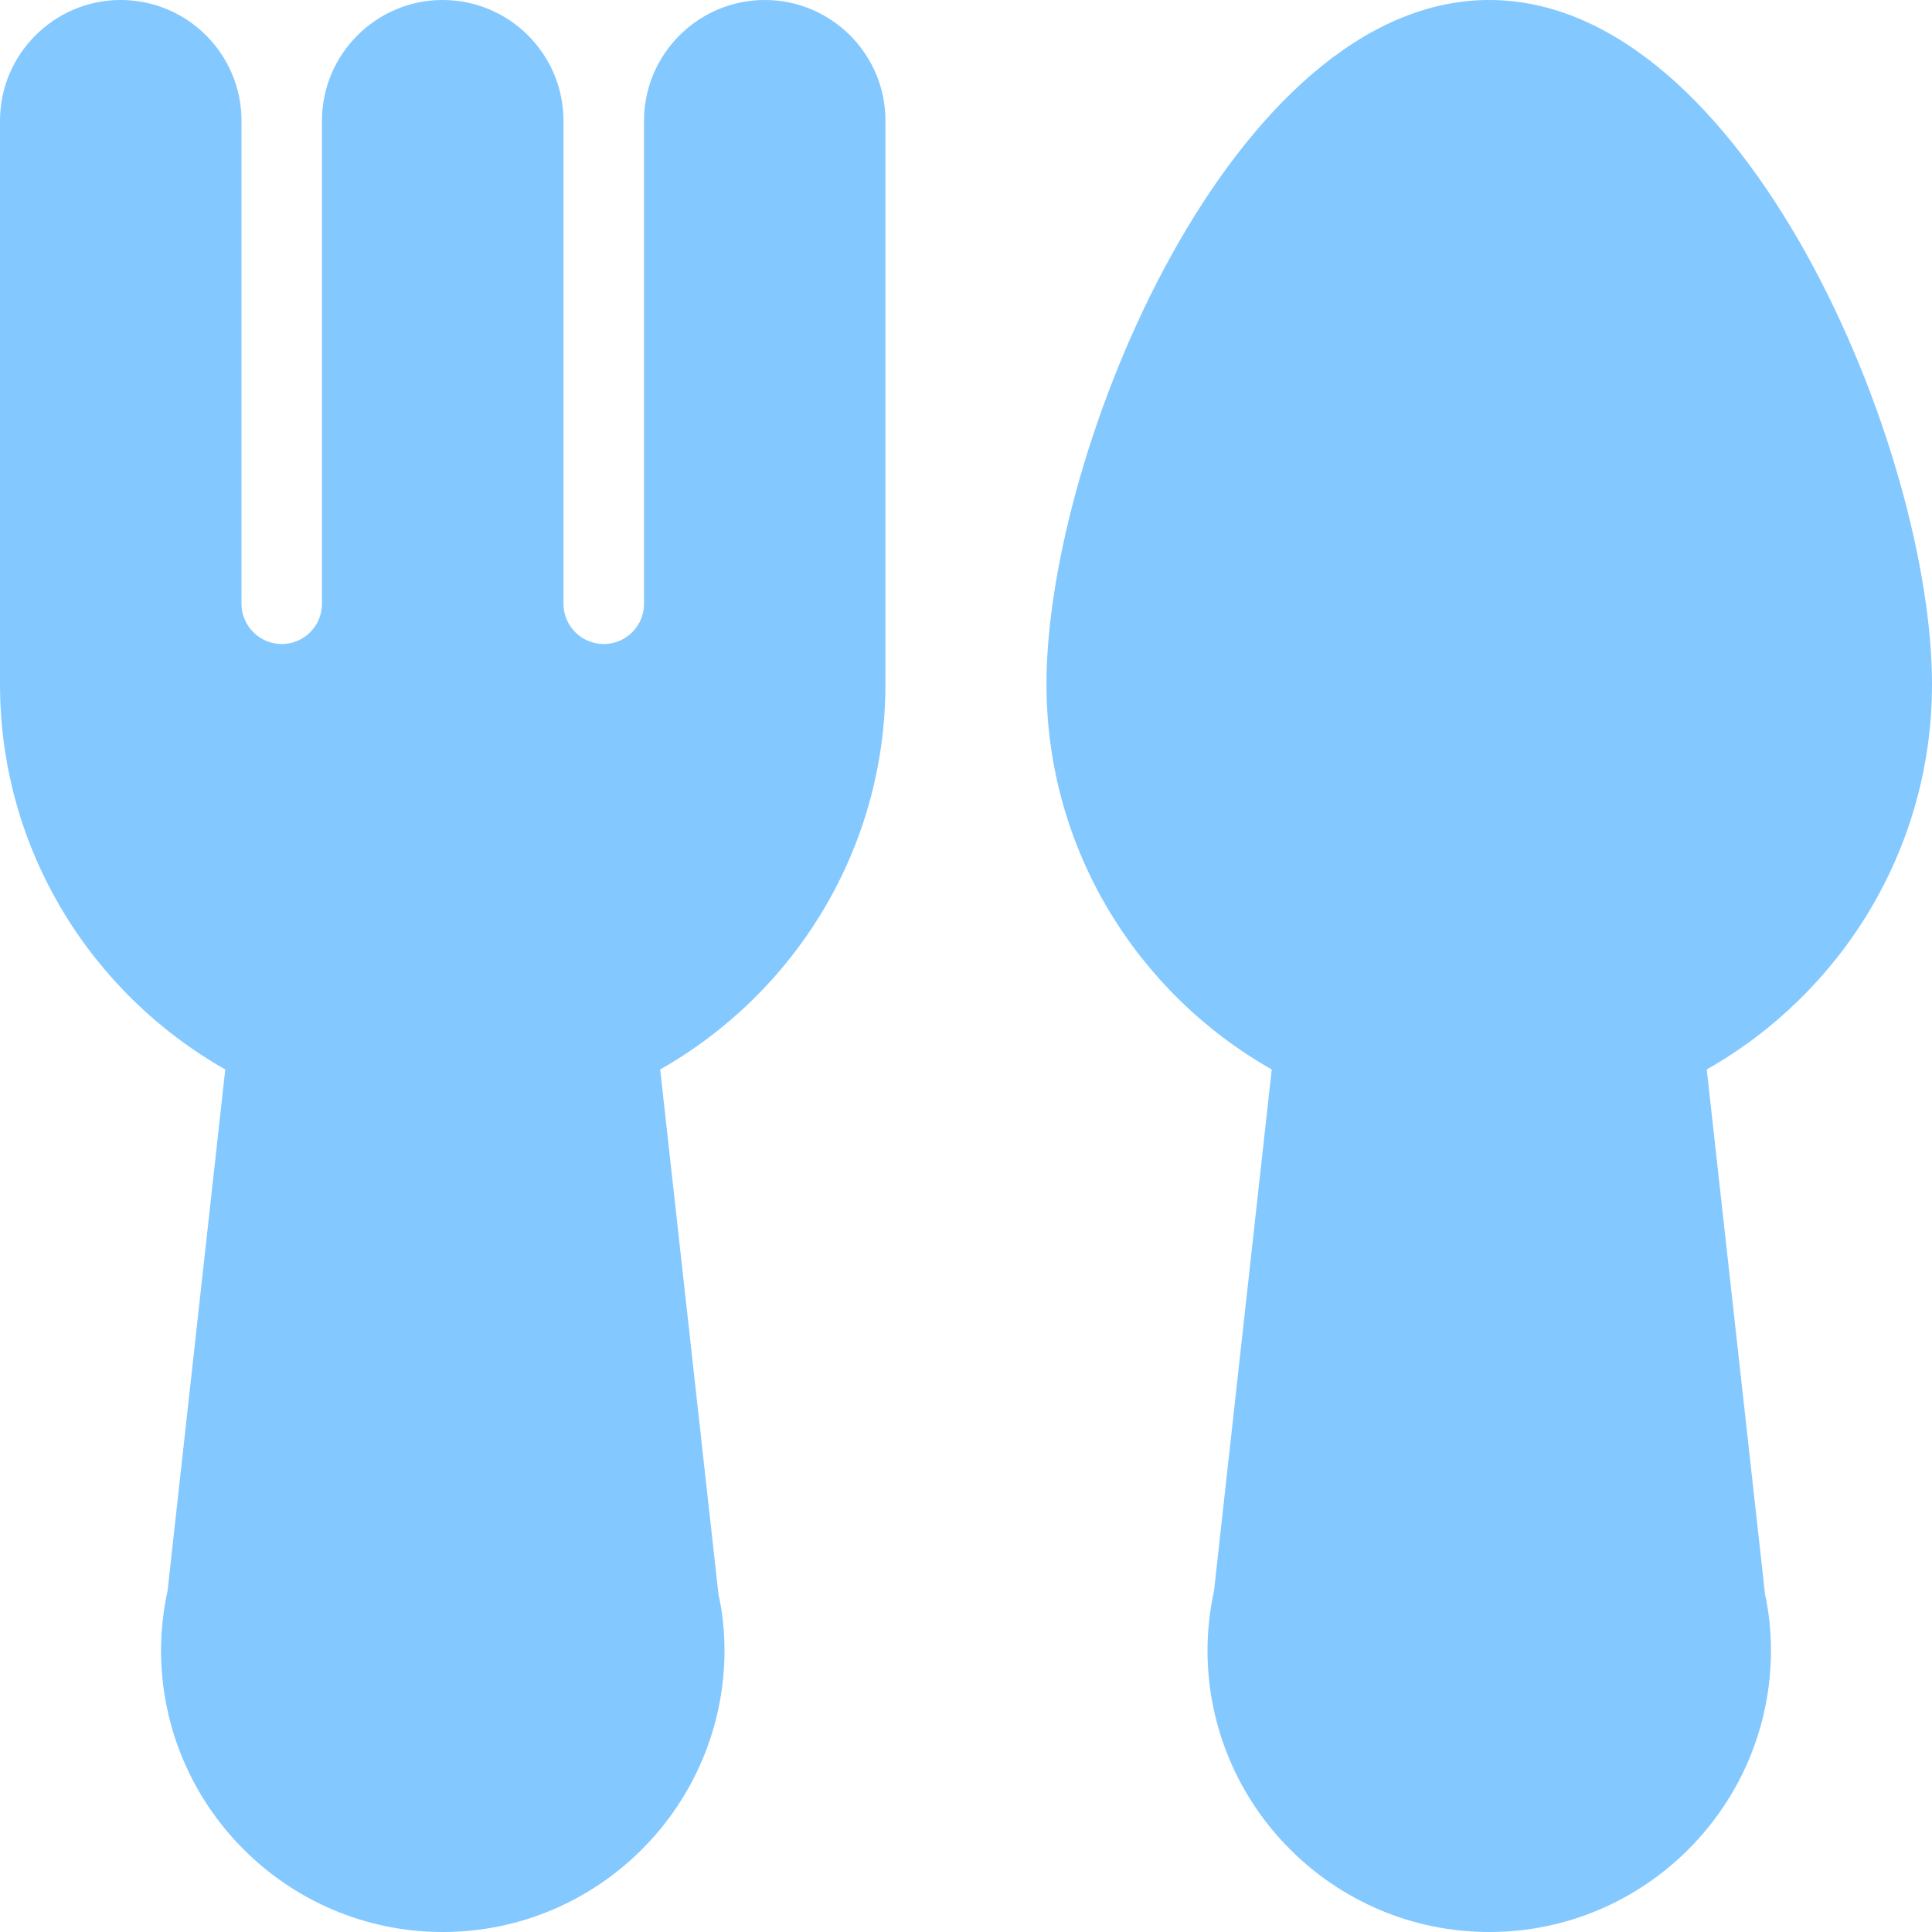 <?xml version="1.0" encoding="UTF-8"?> <svg xmlns="http://www.w3.org/2000/svg" width="20" height="20" viewBox="0 0 20 20" fill="none"><g clip-path="url(#clip0_17_180)"><path d="M7.917 0C7.228 0 6.667 0.561 6.667 1.25V6.25C6.667 6.48 6.48 6.667 6.25 6.667C6.02 6.667 5.833 6.48 5.833 6.25V1.25C5.833 0.561 5.272 0 4.583 0C3.894 0 3.333 0.561 3.333 1.25V6.25C3.333 6.48 3.147 6.667 2.917 6.667C2.687 6.667 2.5 6.48 2.5 6.25V1.25C2.5 0.561 1.939 0 1.25 0C0.561 0 0 0.561 0 1.25V7.083C0 8.793 0.942 10.283 2.332 11.071L1.735 16.465C1.69 16.674 1.667 16.883 1.667 17.083C1.667 18.692 2.975 20 4.583 20C6.192 20 7.5 18.692 7.5 17.083C7.5 16.883 7.477 16.675 7.438 16.508L6.834 11.071C8.224 10.283 9.166 8.792 9.166 7.083V1.25C9.167 0.561 8.606 0 7.917 0ZM20 7.083C20 4.658 18.064 0 15.417 0C12.769 0 10.833 4.658 10.833 7.083C10.833 8.793 11.775 10.283 13.165 11.071L12.568 16.465C12.523 16.674 12.5 16.883 12.5 17.083C12.5 18.692 13.808 20 15.417 20C17.025 20 18.333 18.692 18.333 17.083C18.333 16.883 18.31 16.675 18.272 16.508L17.668 11.071C19.058 10.283 20 8.793 20 7.083Z" fill="#83C8FF"></path></g><defs><clipPath id="clip0_17_180"><rect width="20" height="20" fill="white"></rect></clipPath></defs></svg> 